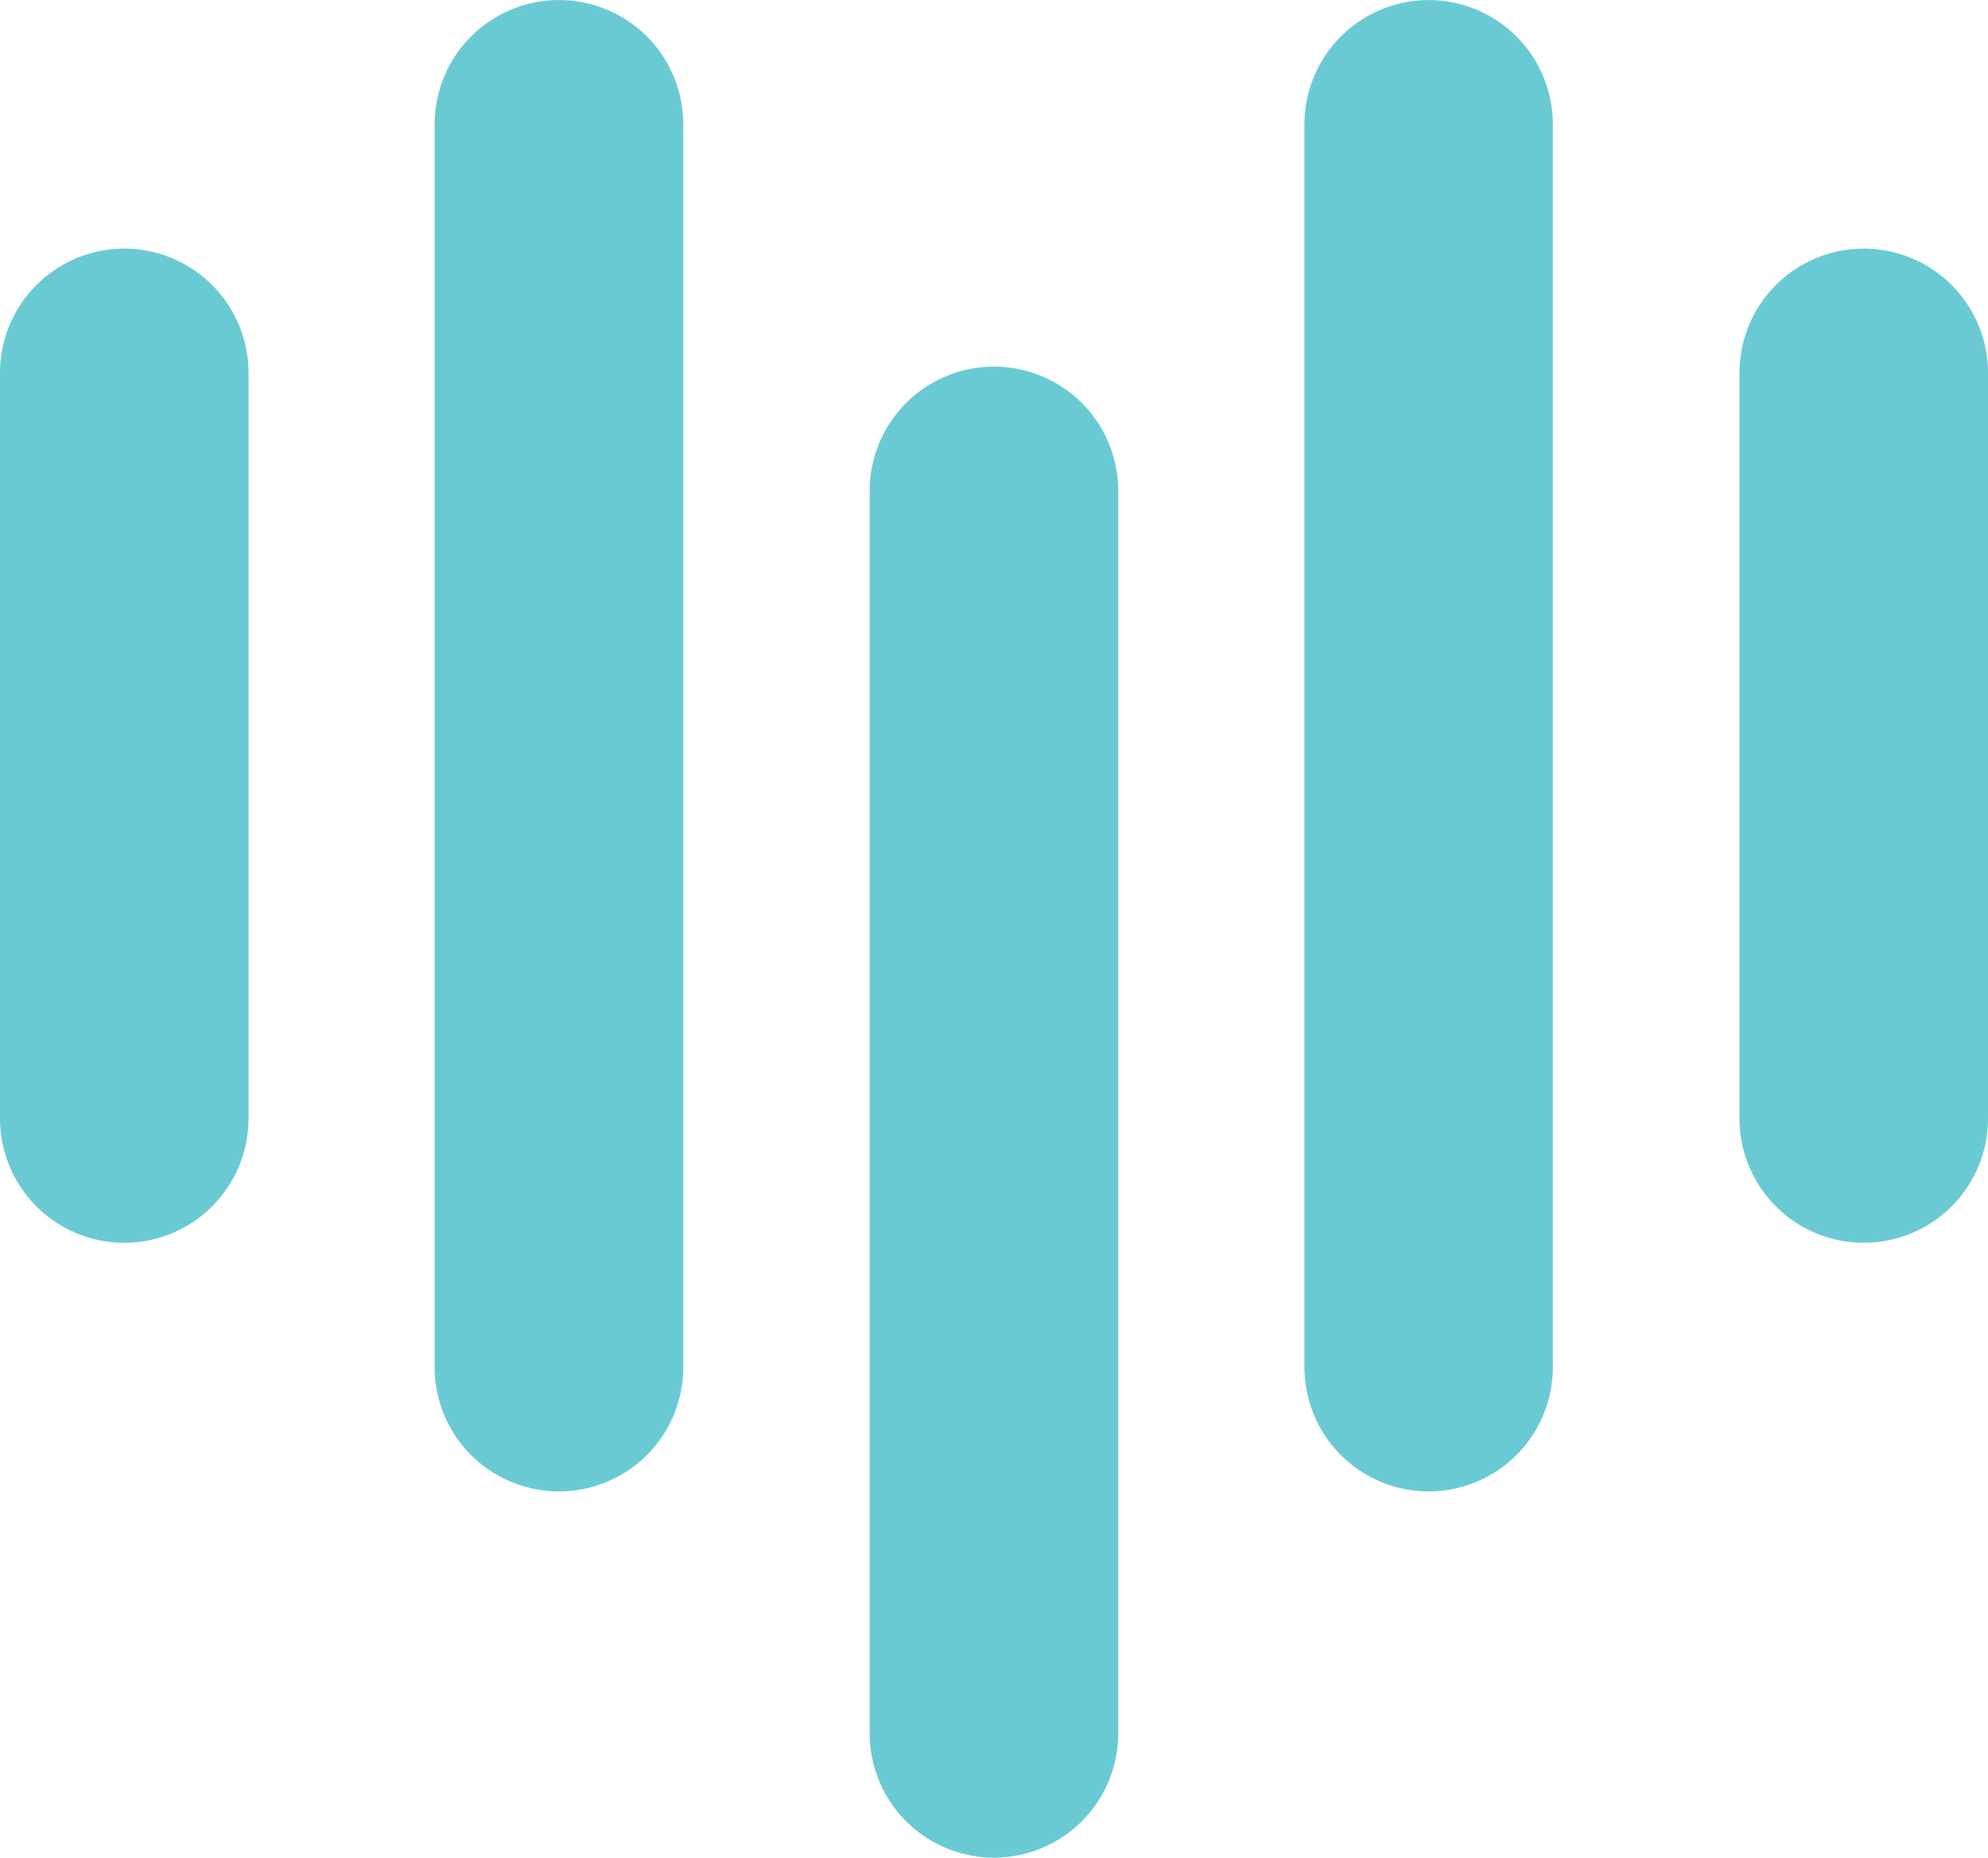 <svg xmlns="http://www.w3.org/2000/svg" width="30" height="28.031" viewBox="0 0 30 28.031">
  <path id="ico_koudou" d="M16.84,6.531h0A1.874,1.874,0,0,0,14.965,8.4v18.75a1.875,1.875,0,1,0,3.751,0V8.4A1.874,1.874,0,0,0,16.84,6.531M10.28,1h0A1.876,1.876,0,0,0,8.4,2.874v18.75A1.875,1.875,0,0,0,10.278,23.5h0a1.874,1.874,0,0,0,1.874-1.875V2.874A1.875,1.875,0,0,0,10.28,1M23.4,1h0a1.875,1.875,0,0,0-1.874,1.875v18.75A1.874,1.874,0,0,0,23.4,23.5h0a1.874,1.874,0,0,0,1.874-1.875V2.874A1.875,1.875,0,0,0,23.4,1M29.966,4.75h0a1.875,1.875,0,0,0-1.875,1.875V17.874a1.875,1.875,0,0,0,1.875,1.875h0a1.875,1.875,0,0,0,1.875-1.875V6.625A1.875,1.875,0,0,0,29.966,4.75m-26.248,0h0A1.876,1.876,0,0,0,1.841,6.625V17.874a1.876,1.876,0,0,0,1.875,1.875h0a1.875,1.875,0,0,0,1.875-1.875V6.625A1.875,1.875,0,0,0,3.718,4.75" transform="translate(-1.841 -0.999)" fill="#6acad3"/>
</svg>
